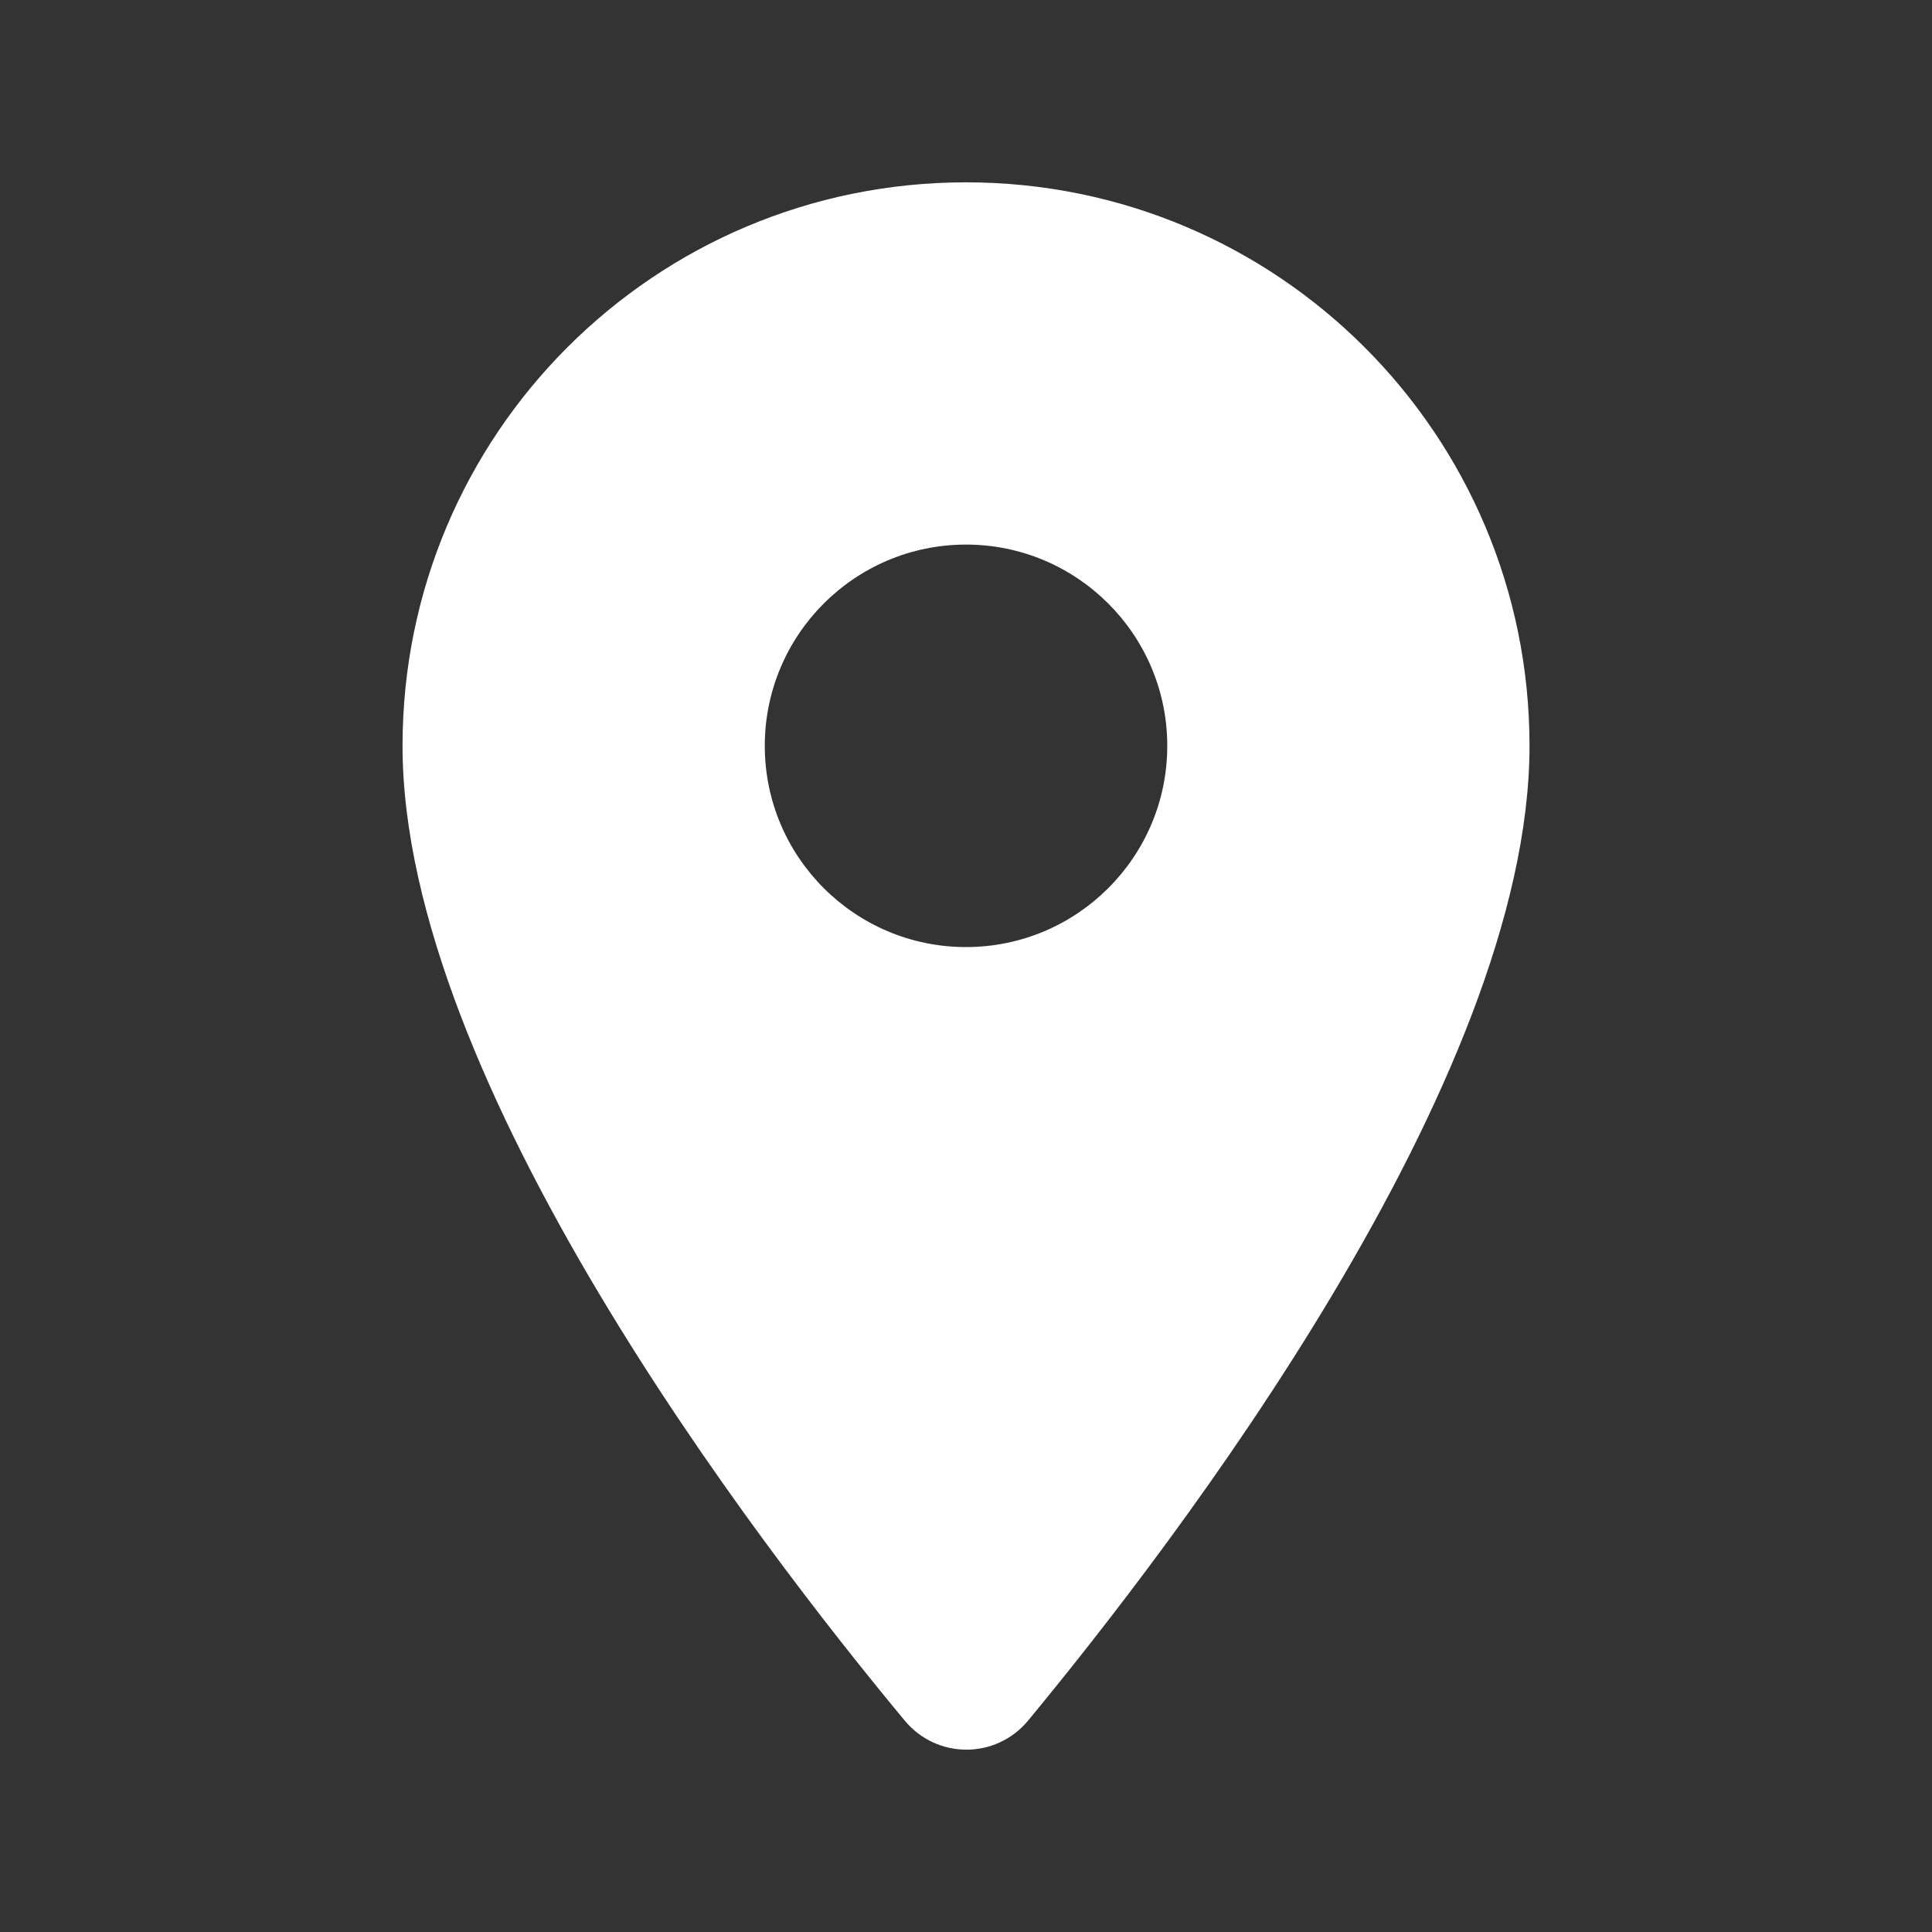 <svg width="40" height="40" viewBox="0 0 40 40" fill="none" xmlns="http://www.w3.org/2000/svg">
<rect x="0" y="0" width="40" height="40" fill="#333333" stroke="none"/>
<path fill-rule="evenodd" clip-rule="evenodd" d="M8.334 15.442C8.334 8.992 13.55 3.775 20 3.775C26.45 3.775 31.667 8.992 31.667 15.442C31.667 22.392 24.3 31.975 21.284 35.625C20.617 36.425 19.4 36.425 18.733 35.625C15.7 31.975 8.334 22.392 8.334 15.442ZM15.834 15.442C15.834 17.742 17.7 19.608 20 19.608C22.3 19.608 24.167 17.742 24.167 15.442C24.167 13.142 22.3 11.275 20 11.275C17.7 11.275 15.834 13.142 15.834 15.442Z" fill="white"/>
</svg>
